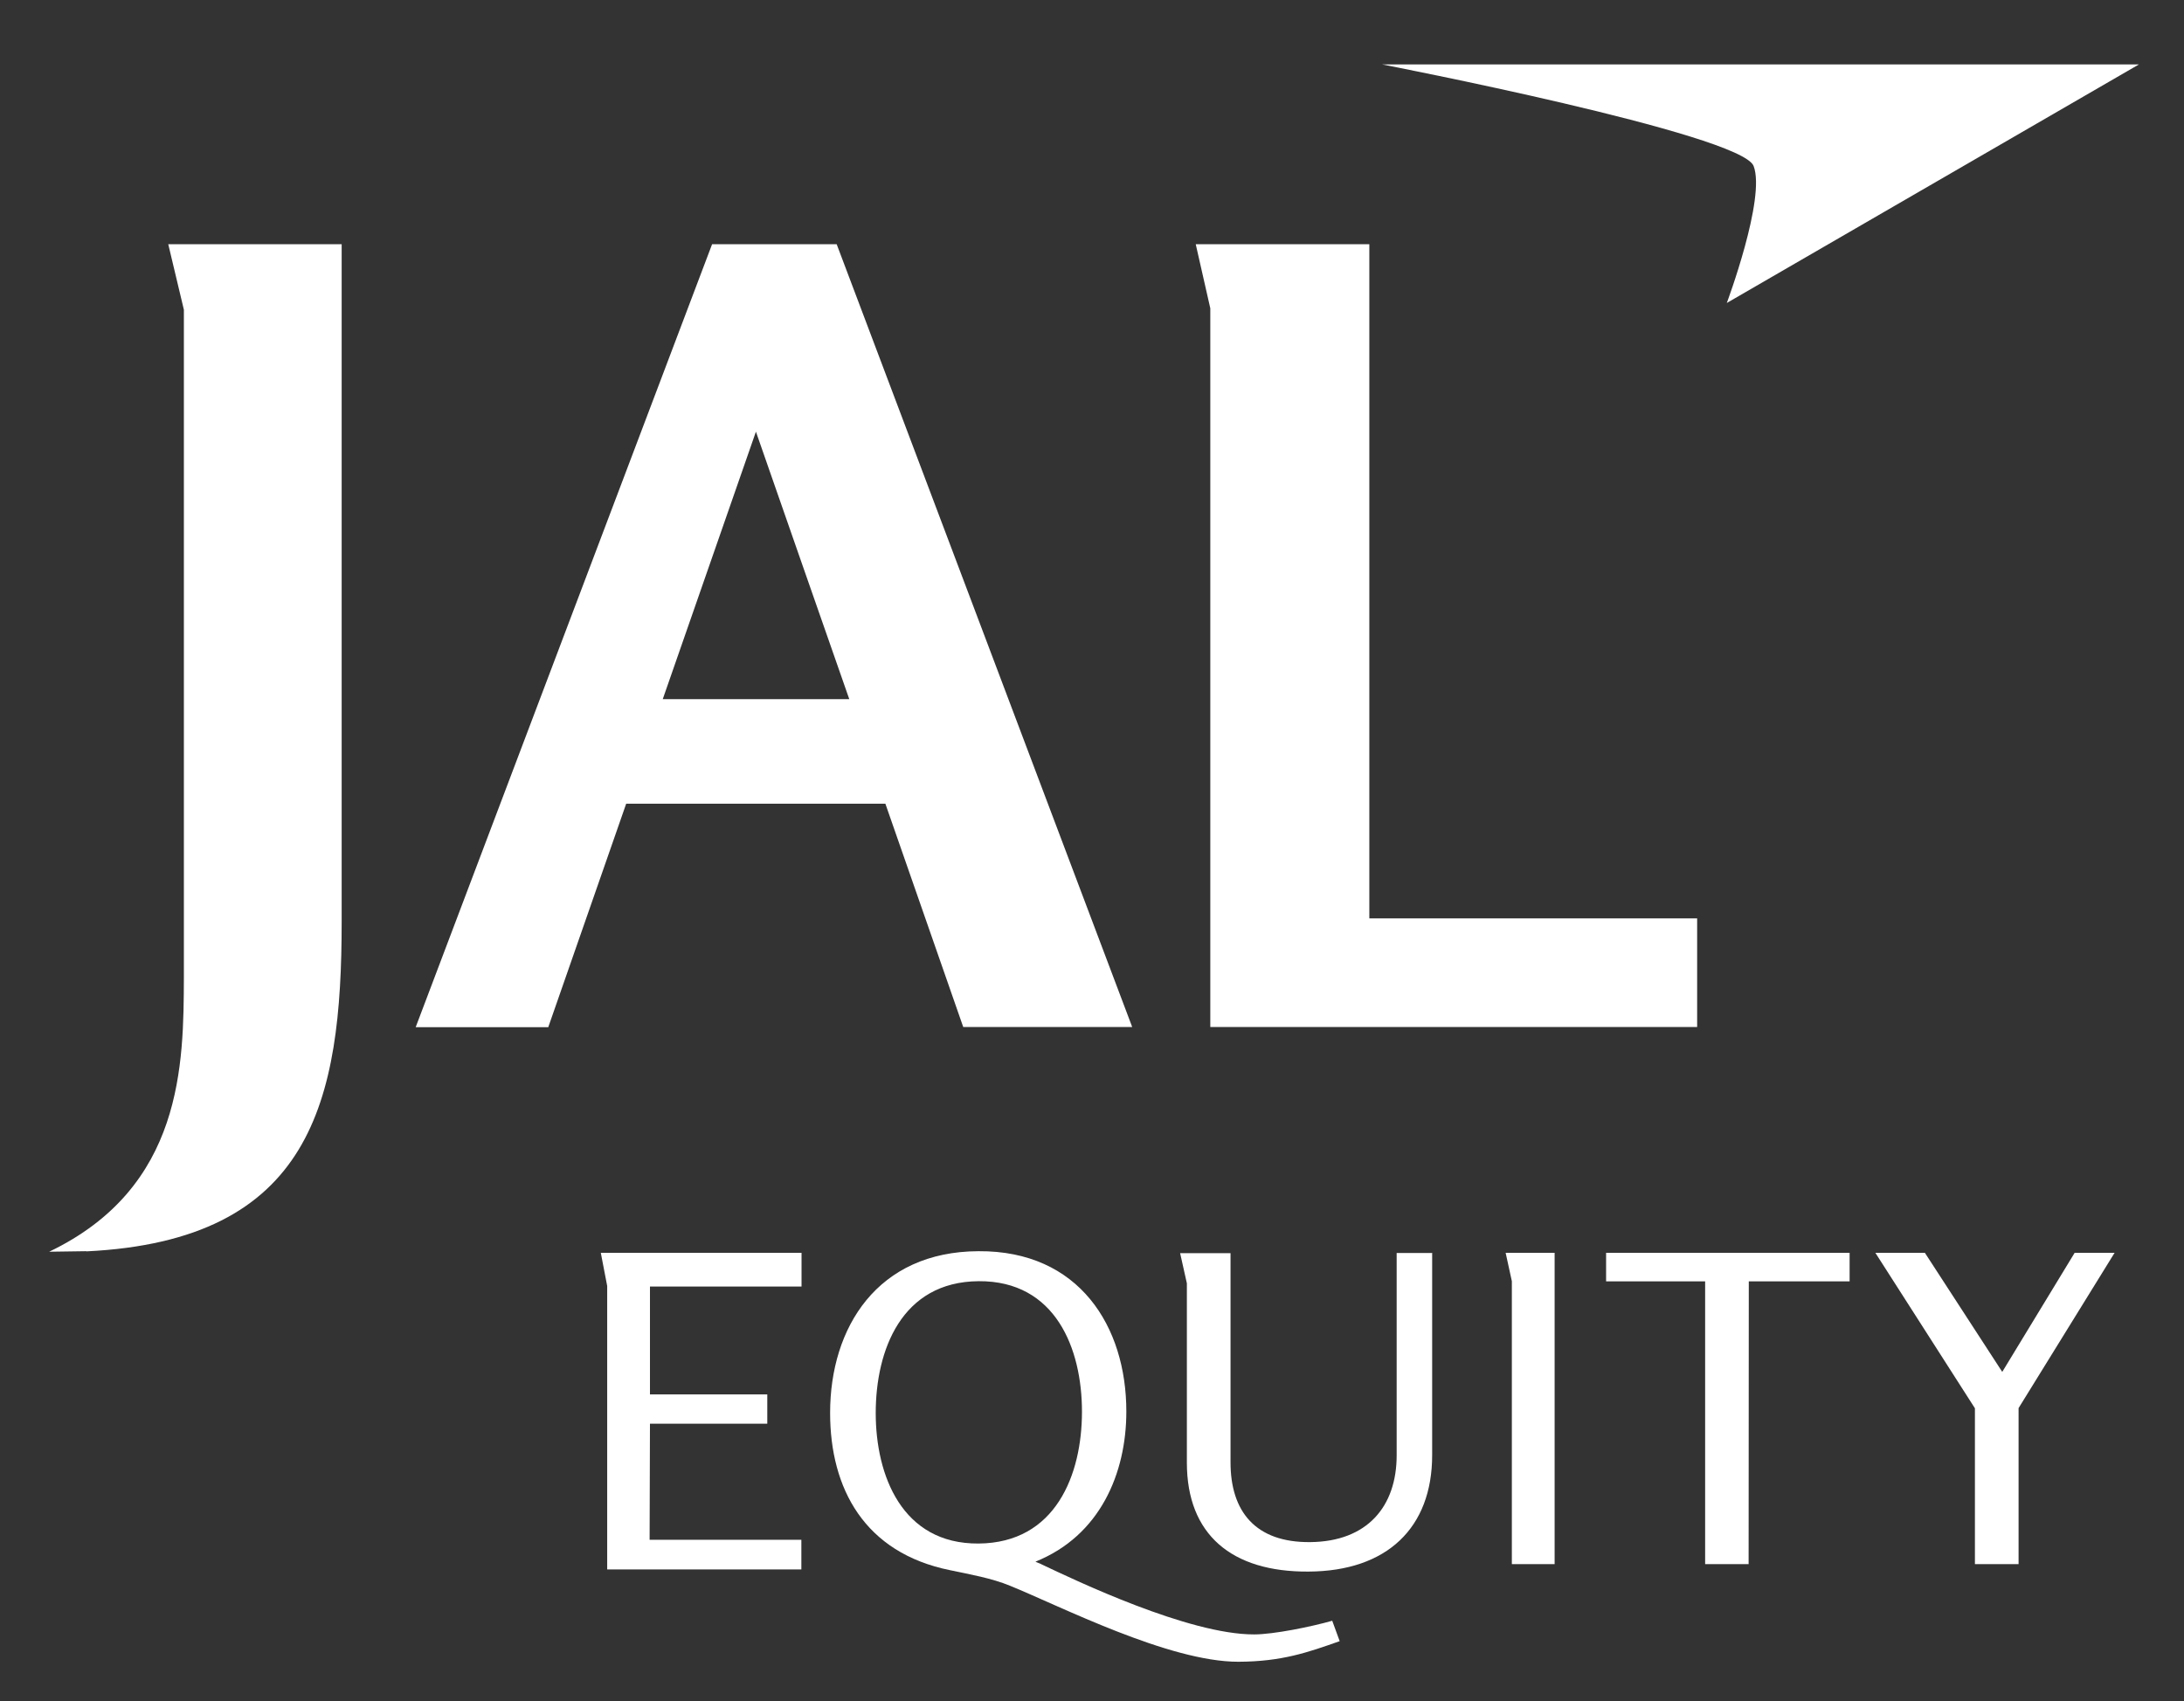 <?xml version="1.0" encoding="utf-8"?>
<!-- Generator: Adobe Illustrator 26.2.1, SVG Export Plug-In . SVG Version: 6.00 Build 0)  -->
<svg version="1.1" id="a" xmlns="http://www.w3.org/2000/svg" xmlns:xlink="http://www.w3.org/1999/xlink" x="0px" y="0px"
	 viewBox="0 0 1230.5 958.5" style="enable-background:new 0 0 1230.5 958.5;" xml:space="preserve">
<rect x="0" y="0" width="1230.5" height="958.5" fill="#333333" stroke="none"/>
<style type="text/css">
	.st0{fill:#FFFFFF;}
	.st1{fill:none;}
</style>
<path class="st0" d="M778.7,36.3h426.4L972.9,170.7c0,0,22.1-59.1,15.1-77.2C980.9,75.4,778.7,36.3,778.7,36.3"/>
<path class="st0" d="M48.5,704.9l-20.8,0.3c75.7-36.3,75.7-105.9,75.9-154.7V174.5l-8.8-36.9h97.7v381.8
	c0,101.1-16.9,179.5-143.9,185.6"/>
<path class="st0" d="M498.9,452.8H352.8l-43.9,125.9h-74.7l167-441.1h70.2l166.5,441h-95.2l-43.9-125.9V452.8z M425.9,243.2
	l-52.5,150.7h105.1C478.4,393.8,425.9,243.2,425.9,243.2z"/>
<polygon class="st0" points="681.9,173.7 673.7,137.6 771.5,137.6 771.5,517.4 956.2,517.4 956.2,578.6 681.9,578.6 "/>
<polygon class="st0" points="342.1,724.5 338.5,705.8 451.6,705.8 451.6,724.8 366.2,724.8 366.2,785.6 432.3,785.6 432.3,802.1 
	366.2,802.1 366,867.5 451.5,867.5 451.5,884.2 342.1,884.2 "/>
<path class="st0" d="M697.8,936.2c-39.2,0.1-100.6-31.4-128.7-42.8c-10.4-4.3-22.5-6.4-33.9-8.8c-48.1-9.8-67.5-45.9-67.5-88.6
	c0-48.2,26.7-90.9,83.6-91.1c56.7-0.4,83.3,42.4,83.3,90.3c0,34.8-14.8,70-51.2,84.6c0.8,0.5,2.4,0.9,3.8,1.7
	c18.6,8.8,82.5,39.4,119.4,39.3c10.9,0,32.1-4.3,44-7.7l4.2,11.5C736.7,931,722.1,936.1,697.8,936.2 M609.6,795.3
	c0-35.4-14.8-73.8-58.2-73.5c-43.5,0.3-58,38.9-58,74.3c0,35.1,14.8,73.8,57.9,73.5C594.8,869.3,609.6,830.8,609.6,795.3"/>
<path class="st0" d="M806.9,705.8v114c0,40.9-25.4,65.4-69.7,65.6c-43.2,0.3-68.5-20.8-68.5-61.4V723l-3.8-17h28.4v117.9
	c0,27.6,14,45.2,44.9,44.9c32.1-0.3,48.7-20,48.7-48.9v-114h19.9V705.8z"/>
<polygon class="st0" points="851.8,721.8 848.3,705.8 875.9,705.8 875.9,881.2 851.8,881.2 "/>
<polygon class="st0" points="960.7,721.9 904.9,721.9 904.9,705.8 1042.1,705.8 1042.1,721.9 985.3,721.9 985.2,881.2 960.7,881.2 
	"/>
<polygon class="st0" points="1112.7,793.4 1056.6,705.8 1084.5,705.8 1128.1,772.9 1168.9,705.8 1191.4,705.8 1137.3,793.3 
	1137.3,881.2 1112.7,881.2 "/>
<rect x="7.1" y="10.5" class="st1" width="1215.4" height="945"/>
</svg>
